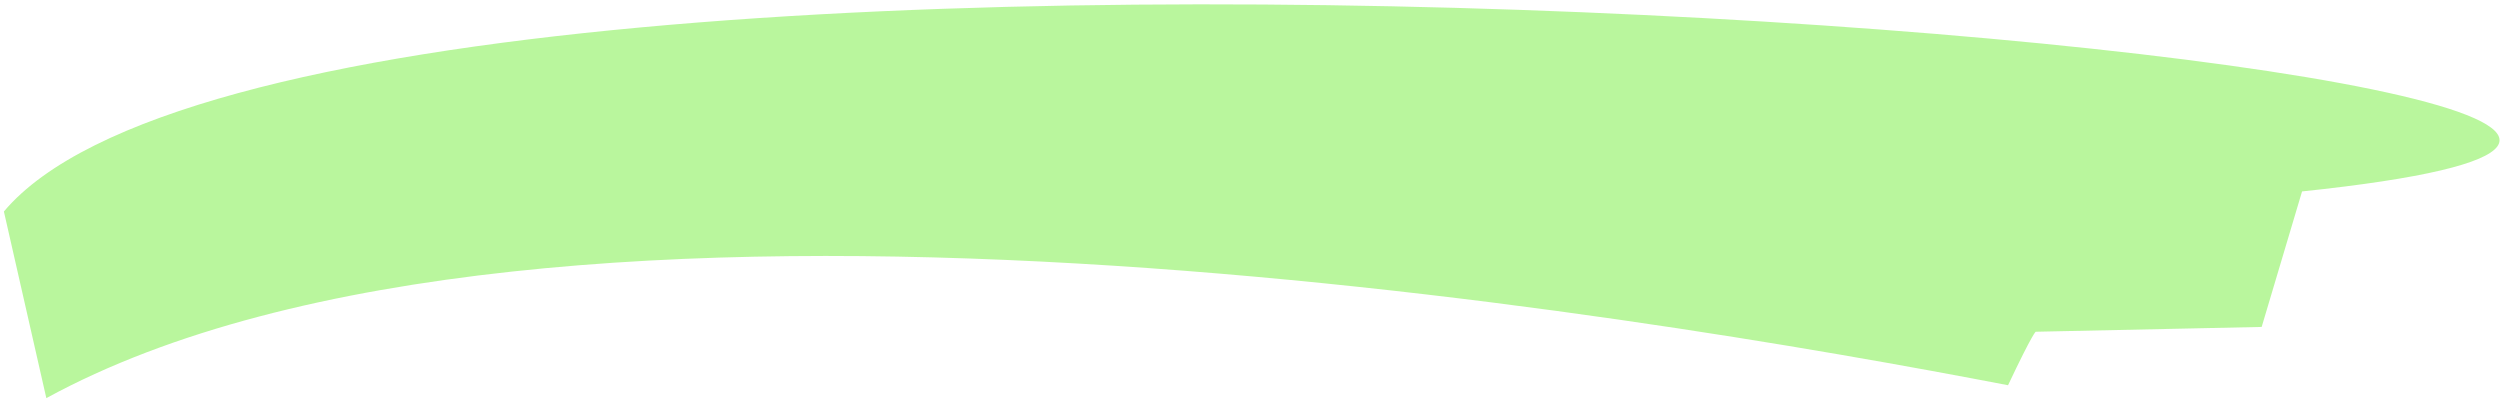 <?xml version="1.0" encoding="UTF-8"?> <svg xmlns="http://www.w3.org/2000/svg" width="520" height="83" viewBox="0 0 520 83" fill="none"> <path d="M9.637 82.812L0.809 43.991C69.946 -38.104 681.846 18.49 478.828 39.817L470.426 68.002L423.437 69.002C423.437 69.002 422.935 69.013 417.672 80.128C341.945 65.572 113.163 26.276 9.637 82.812Z" fill="#B9F69D"></path> </svg> 